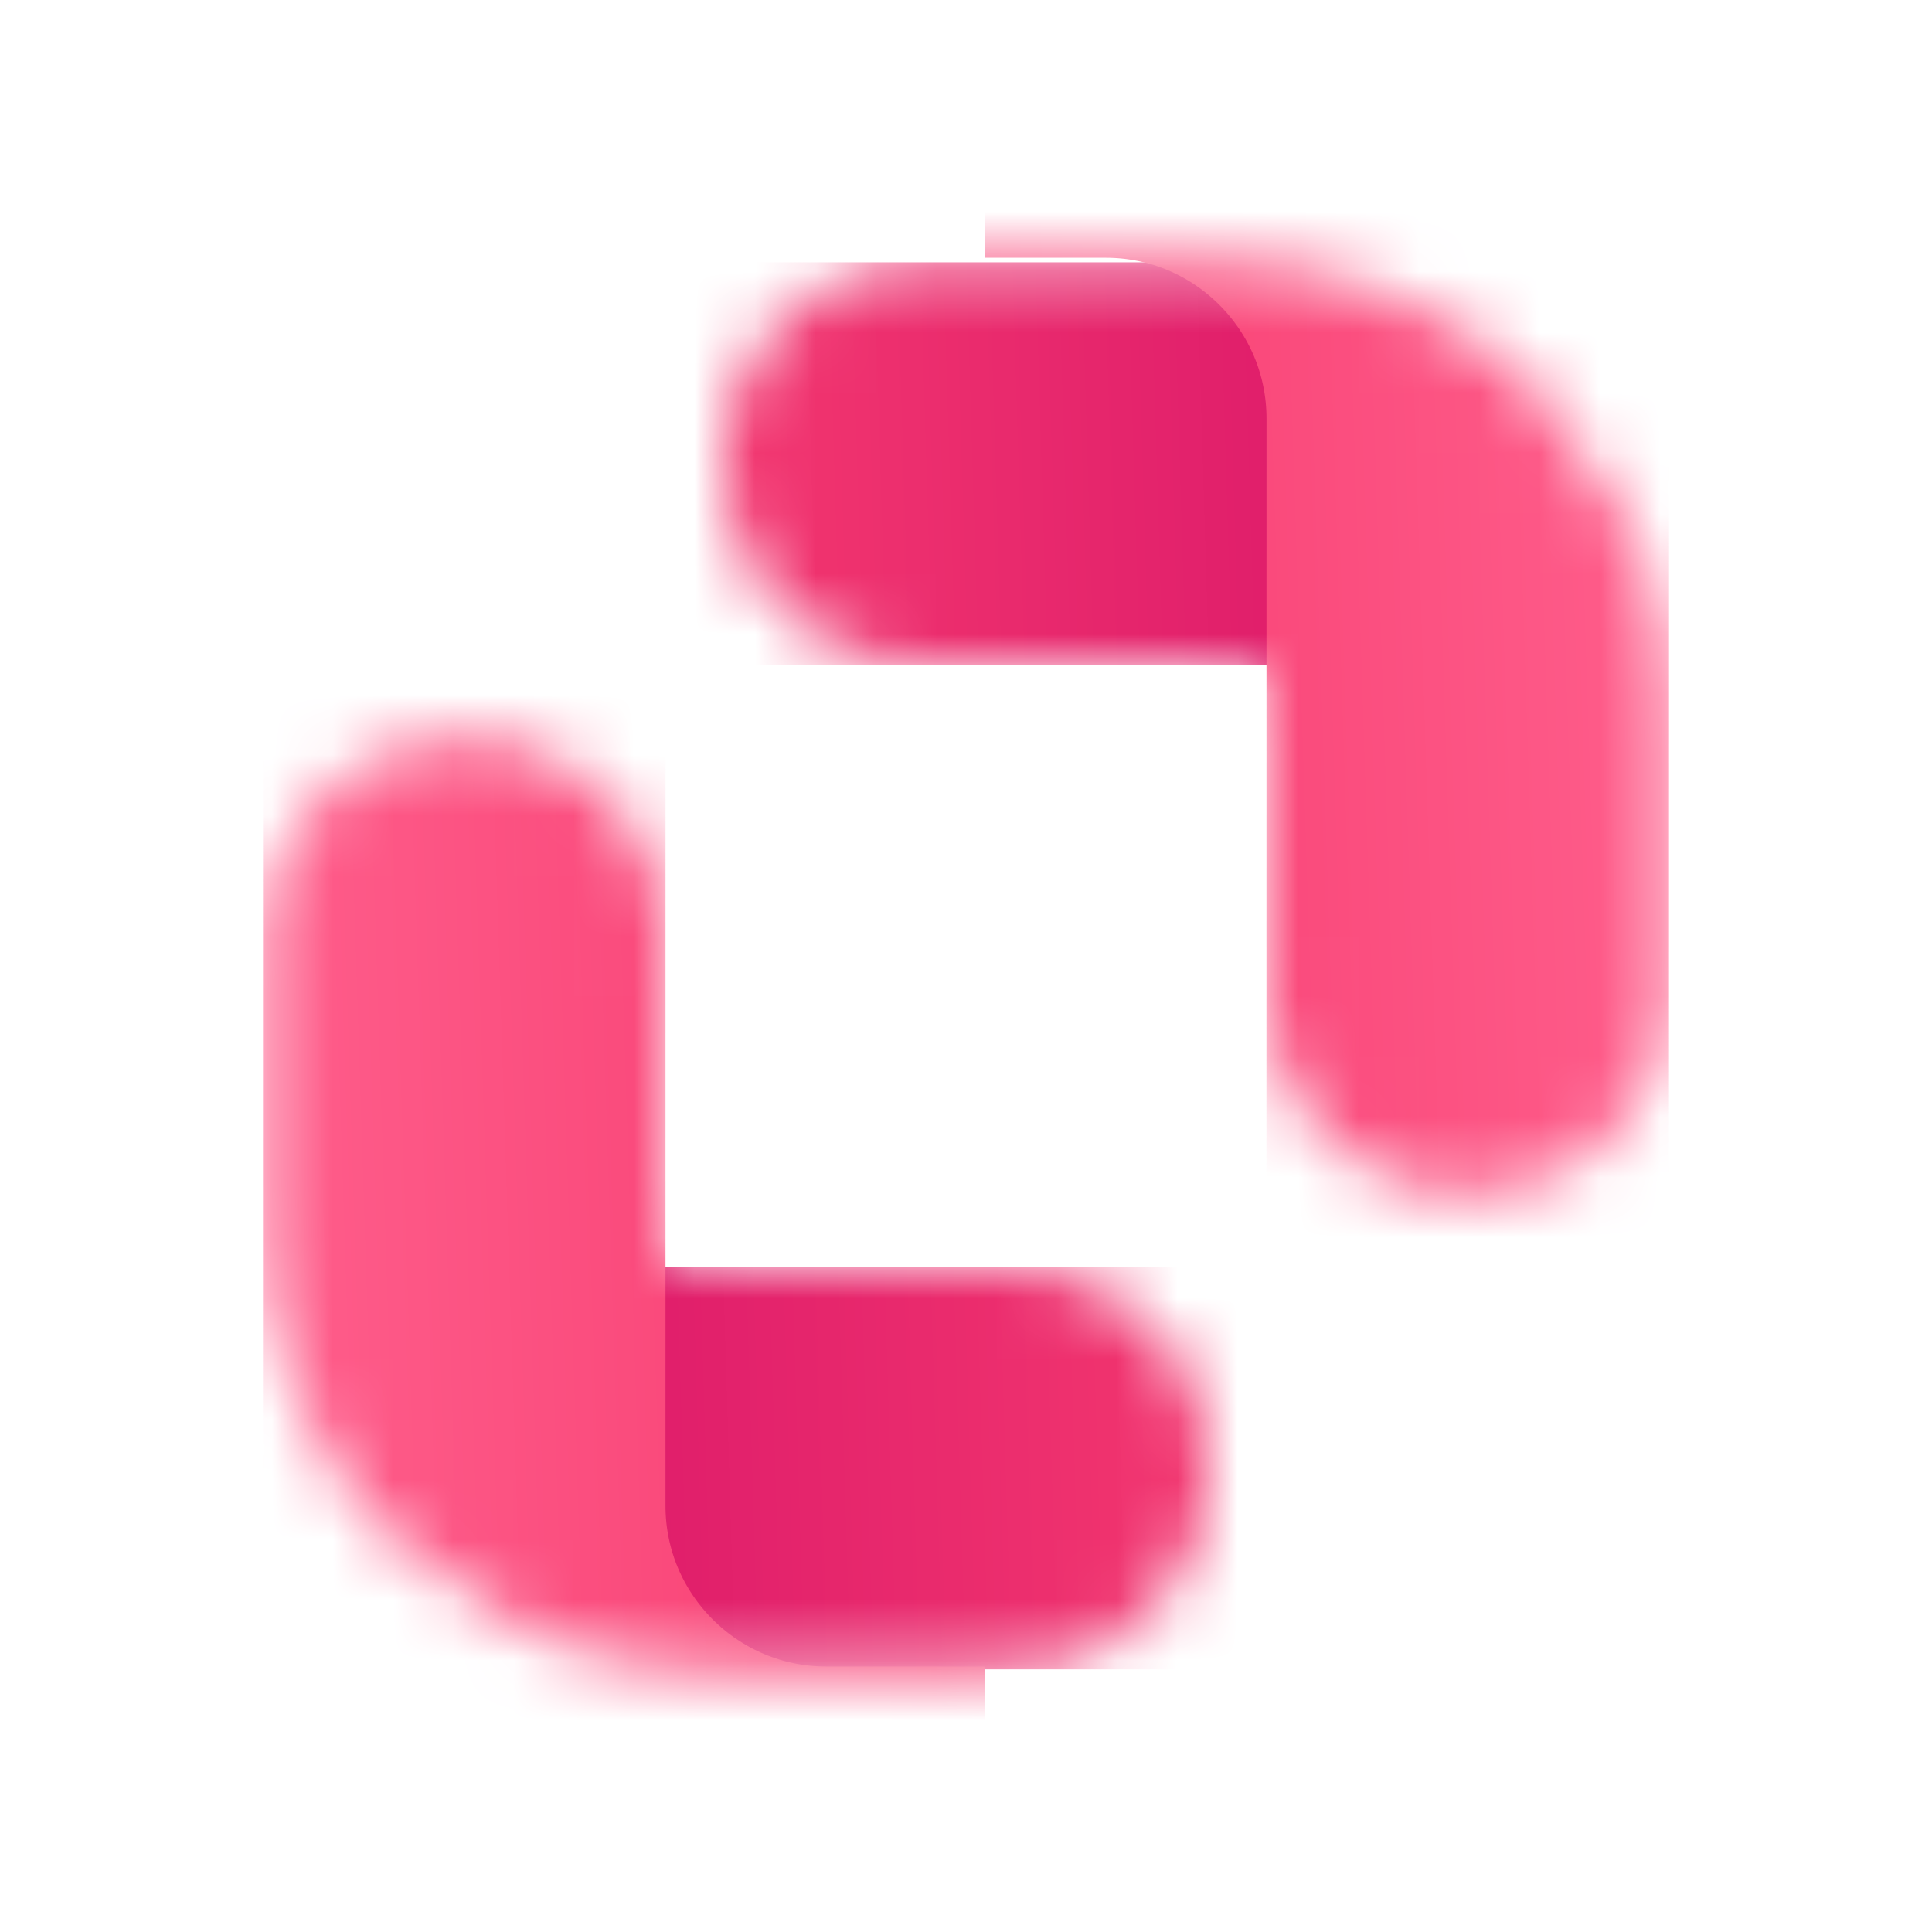 <svg xmlns="http://www.w3.org/2000/svg" fill="none" viewBox="0 0 32 32" height="32" width="32">
<mask height="16" width="17" y="4" x="11" maskUnits="userSpaceOnUse" style="mask-type:alpha" id="mask0_336_75">
<path stroke-linejoin="round" stroke-linecap="round" stroke-width="6.667" stroke="url(#paint0_linear_336_75)" d="M24.312 16.436L24.312 11.681C24.312 9.472 22.521 7.681 20.312 7.681L15.31 7.681"></path>
</mask>
<g mask="url(#mask0_336_75)">
<path stroke-linejoin="round" stroke-linecap="square" stroke-width="6.667" stroke="url(#paint1_linear_336_75)" d="M6.31 7.679L20.81 7.679"></path>
<path stroke-linejoin="round" stroke-width="6.667" stroke="url(#paint2_linear_336_75)" d="M6.309 10.824L6.308 24.438L24.309 24.439L24.311 6.936C24.311 3.623 21.625 0.936 18.311 0.936L16.31 0.936"></path>
</g>
<mask height="16" width="17" y="12" x="4" maskUnits="userSpaceOnUse" style="mask-type:alpha" id="mask1_336_75">
<path stroke-linejoin="round" stroke-linecap="round" stroke-width="6.667" stroke="url(#paint3_linear_336_75)" d="M7.687 15.559L7.687 20.314C7.687 22.523 9.478 24.314 11.687 24.314L16.689 24.314"></path>
</mask>
<g mask="url(#mask1_336_75)">
<path stroke-linejoin="round" stroke-linecap="square" stroke-width="6.667" stroke="url(#paint4_linear_336_75)" d="M25.689 24.316L11.19 24.316"></path>
<path stroke-linejoin="round" stroke-width="6.667" stroke="url(#paint5_linear_336_75)" d="M25.691 21.17L25.692 7.556L7.69 7.555L7.689 24.935C7.688 28.249 10.375 30.936 13.689 30.936L16.31 30.936"></path>
</g>
<defs>
<linearGradient gradientUnits="userSpaceOnUse" y2="15.536" x2="16.095" y1="15.143" x1="28.274" id="paint0_linear_336_75">
<stop stop-color="#FF5F8C"></stop>
<stop stop-color="#F63B70" offset="1"></stop>
</linearGradient>
<linearGradient gradientUnits="userSpaceOnUse" y2="7.679" x2="23.168" y1="8.072" x1="10.203" id="paint1_linear_336_75">
<stop stop-color="#F63B70"></stop>
<stop stop-color="#DC196A" offset="1"></stop>
</linearGradient>
<linearGradient gradientUnits="userSpaceOnUse" y2="15.536" x2="16.095" y1="15.143" x1="28.274" id="paint2_linear_336_75">
<stop stop-color="#FF5F8C"></stop>
<stop stop-color="#F63B70" offset="1"></stop>
</linearGradient>
<linearGradient gradientUnits="userSpaceOnUse" y2="16.459" x2="15.904" y1="16.852" x1="3.726" id="paint3_linear_336_75">
<stop stop-color="#FF5F8C"></stop>
<stop stop-color="#F63B70" offset="1"></stop>
</linearGradient>
<linearGradient gradientUnits="userSpaceOnUse" y2="24.316" x2="8.832" y1="23.923" x1="21.796" id="paint4_linear_336_75">
<stop stop-color="#F63B70"></stop>
<stop stop-color="#DC196A" offset="1"></stop>
</linearGradient>
<linearGradient gradientUnits="userSpaceOnUse" y2="16.459" x2="15.905" y1="16.852" x1="3.726" id="paint5_linear_336_75">
<stop stop-color="#FF5F8C"></stop>
<stop stop-color="#F63B70" offset="1"></stop>
</linearGradient>
</defs>
</svg>
